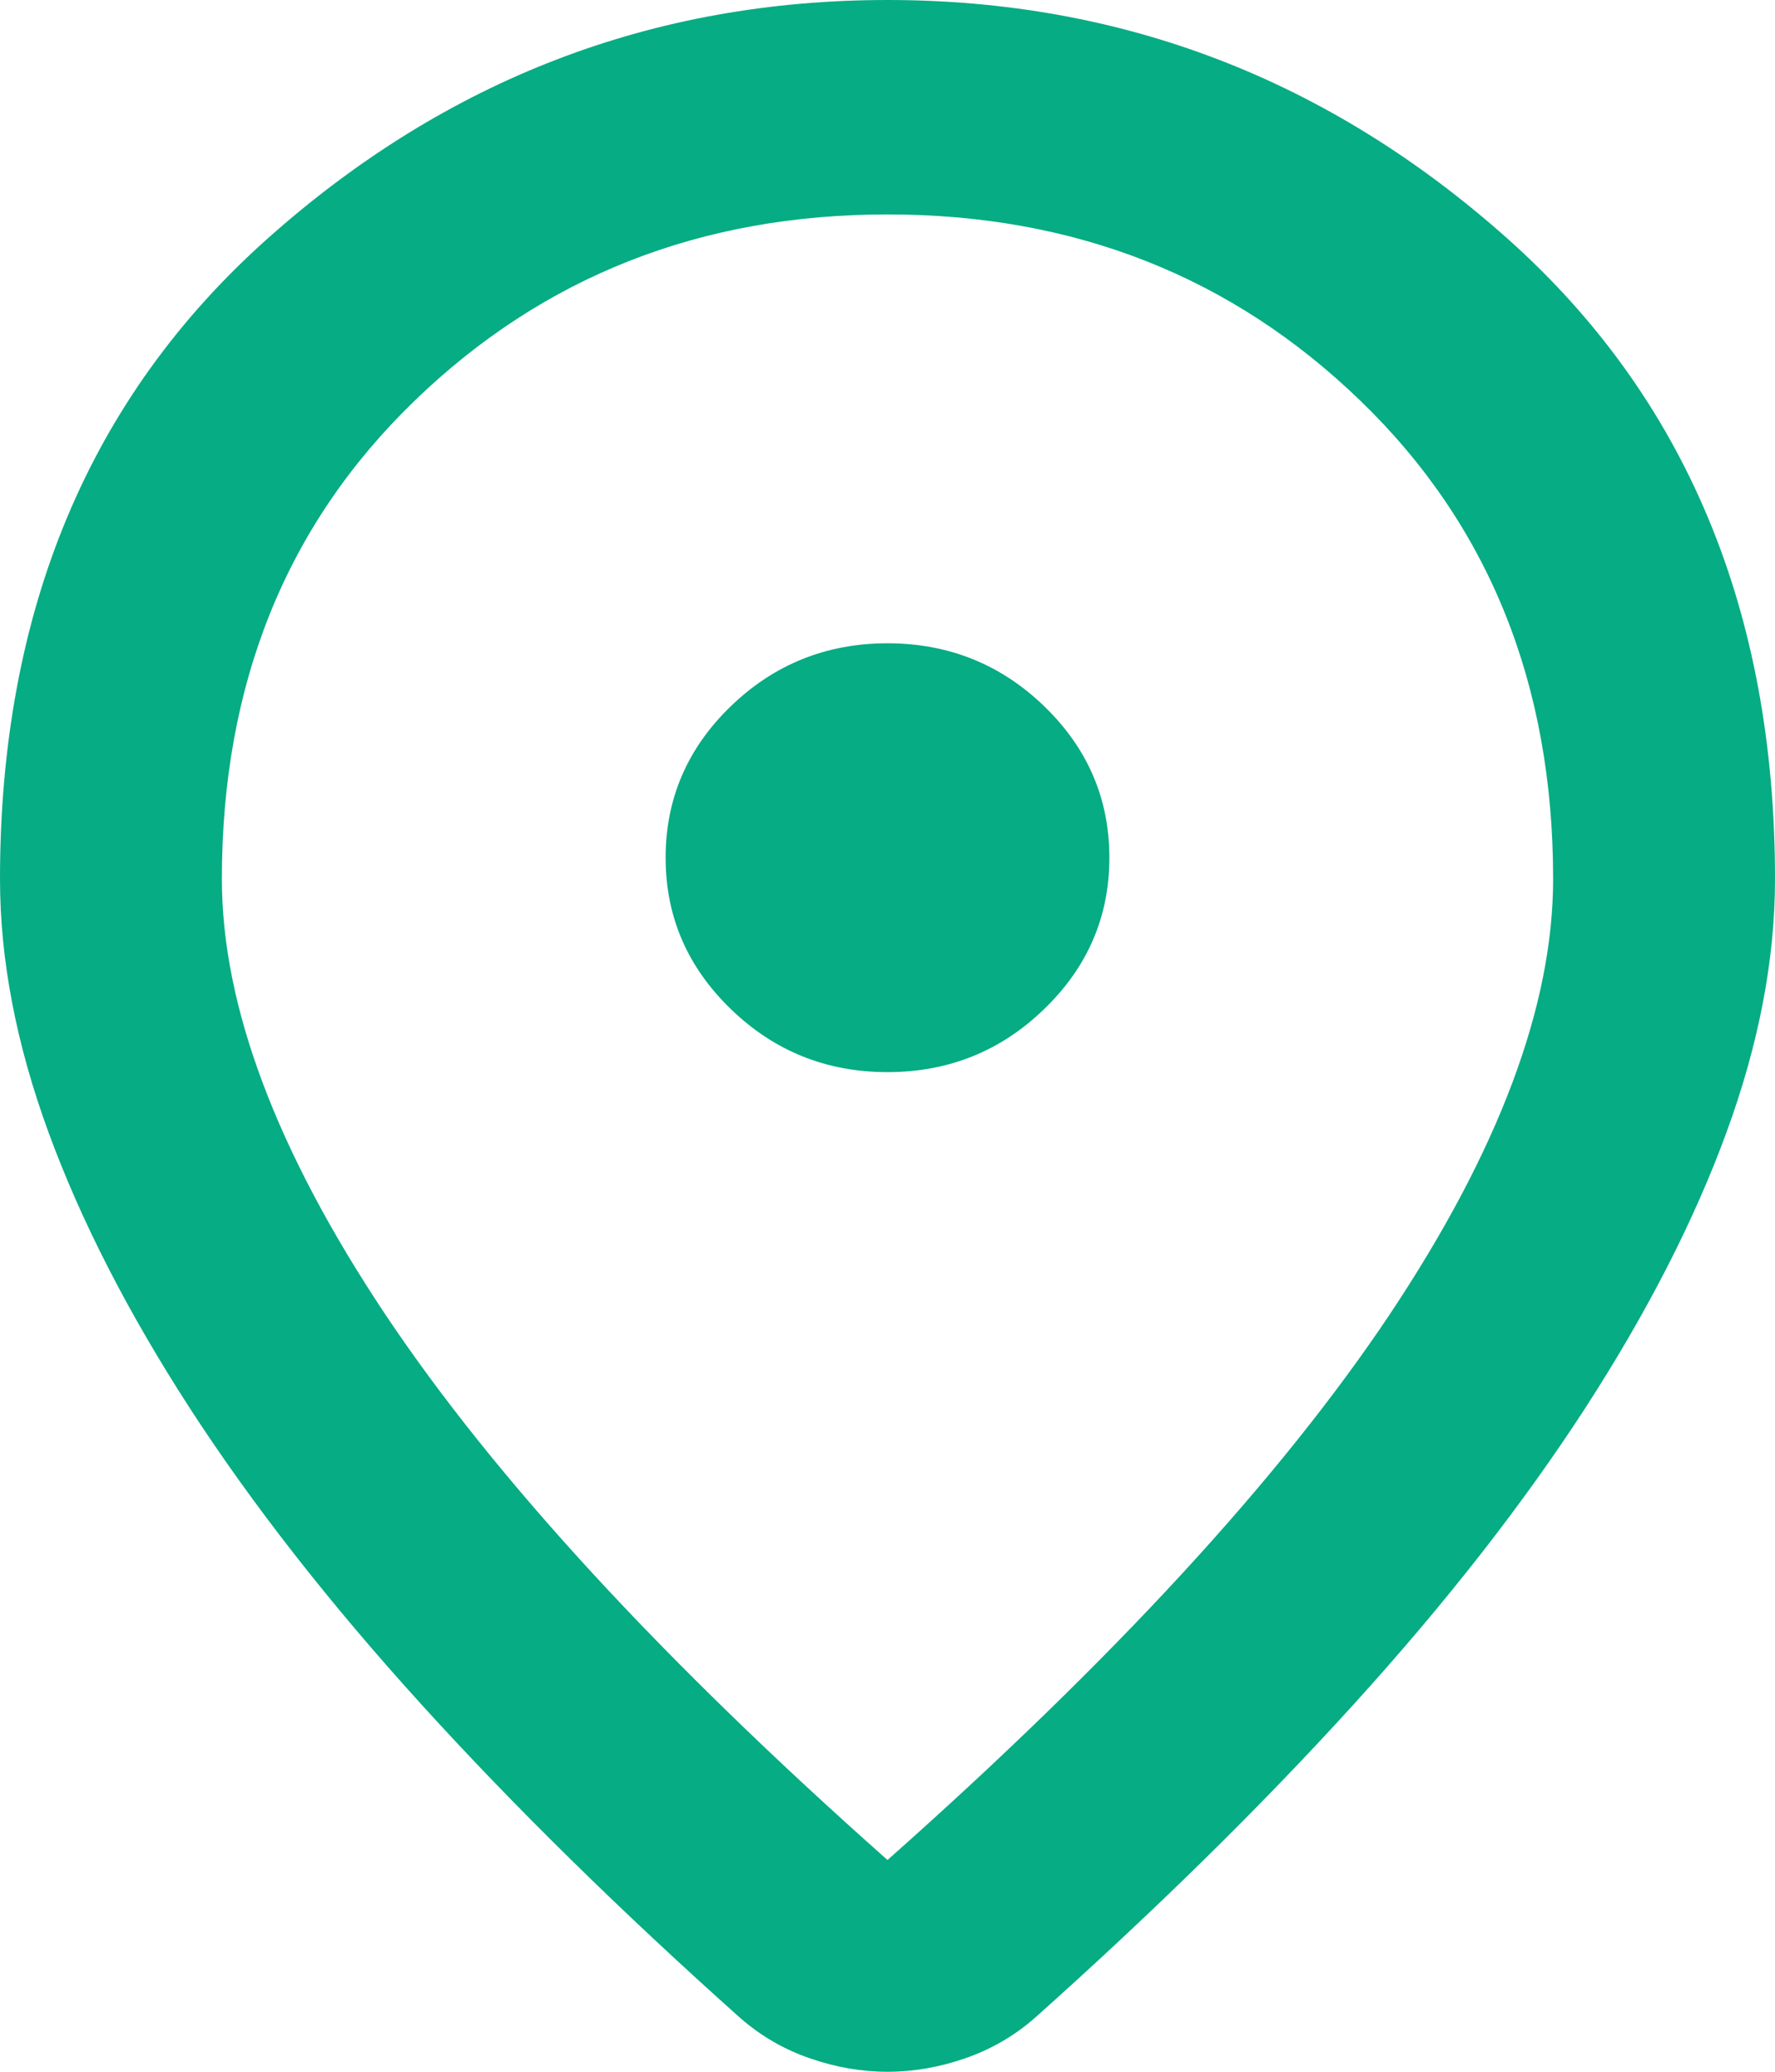 <svg width="12" height="14" viewBox="0 0 12 14" fill="none" xmlns="http://www.w3.org/2000/svg">
<path d="M6 12.569C7.525 11.217 8.656 9.988 9.394 8.884C10.131 7.779 10.5 6.798 10.5 5.94C10.5 4.624 10.066 3.547 9.197 2.708C8.328 1.868 7.263 1.449 6 1.449C4.737 1.449 3.672 1.868 2.803 2.708C1.934 3.547 1.5 4.624 1.5 5.94C1.5 6.798 1.869 7.779 2.606 8.884C3.344 9.988 4.475 11.217 6 12.569ZM6 14C5.825 14 5.65 13.97 5.475 13.909C5.3 13.849 5.144 13.758 5.006 13.638C4.194 12.913 3.475 12.207 2.85 11.519C2.225 10.831 1.703 10.163 1.284 9.517C0.866 8.871 0.547 8.25 0.328 7.652C0.109 7.054 0 6.484 0 5.94C0 4.129 0.603 2.687 1.809 1.612C3.016 0.537 4.412 0 6 0C7.588 0 8.984 0.537 10.191 1.612C11.397 2.687 12 4.129 12 5.94C12 6.484 11.891 7.054 11.672 7.652C11.453 8.25 11.134 8.871 10.716 9.517C10.297 10.163 9.775 10.831 9.15 11.519C8.525 12.207 7.806 12.913 6.994 13.638C6.856 13.758 6.7 13.849 6.525 13.909C6.35 13.97 6.175 14 6 14ZM6 7.245C6.412 7.245 6.766 7.103 7.059 6.819C7.353 6.535 7.5 6.194 7.5 5.796C7.5 5.397 7.353 5.056 7.059 4.772C6.766 4.489 6.412 4.347 6 4.347C5.588 4.347 5.234 4.489 4.941 4.772C4.647 5.056 4.5 5.397 4.5 5.796C4.5 6.194 4.647 6.535 4.941 6.819C5.234 7.103 5.588 7.245 6 7.245Z" fill="#06AC83"/>
</svg>
